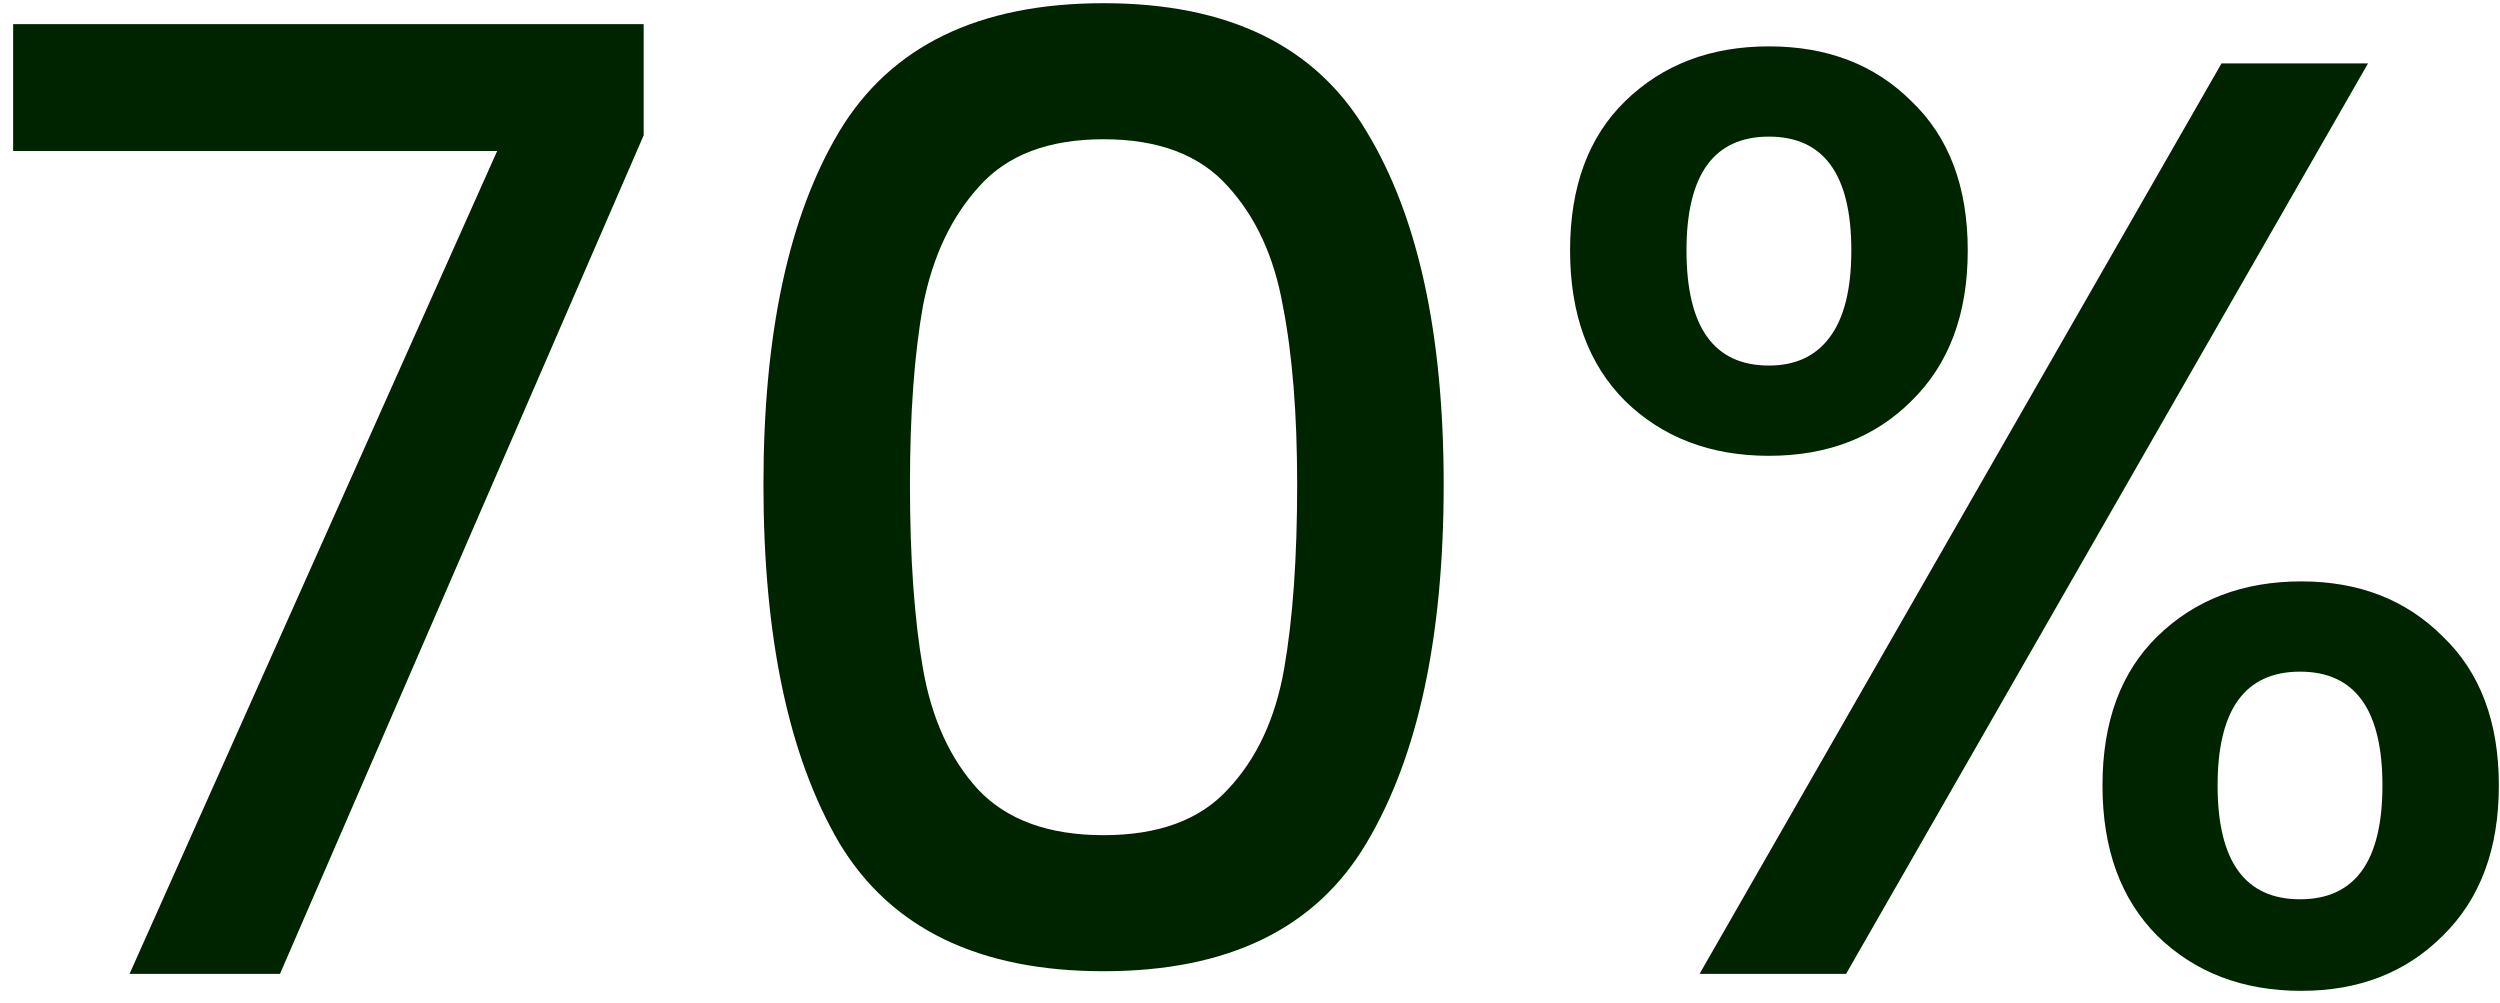 <svg width="172" height="69" viewBox="0 0 172 69" fill="none" xmlns="http://www.w3.org/2000/svg">
<path d="M44.284 9.31L19.264 67H8.914L34.204 10.39H0.904V1.66H44.284V9.31ZM52.525 33.34C52.525 22.96 54.265 14.86 57.745 9.04C61.285 3.16 67.345 0.22 75.925 0.22C84.505 0.22 90.535 3.16 94.015 9.04C97.555 14.86 99.325 22.96 99.325 33.34C99.325 43.84 97.555 52.06 94.015 58C90.535 63.88 84.505 66.82 75.925 66.82C67.345 66.82 61.285 63.88 57.745 58C54.265 52.06 52.525 43.84 52.525 33.34ZM89.245 33.34C89.245 28.48 88.915 24.37 88.255 21.01C87.655 17.65 86.395 14.92 84.475 12.82C82.555 10.66 79.705 9.58 75.925 9.58C72.145 9.58 69.295 10.66 67.375 12.82C65.455 14.92 64.165 17.65 63.505 21.01C62.905 24.37 62.605 28.48 62.605 33.34C62.605 38.38 62.905 42.61 63.505 46.03C64.105 49.45 65.365 52.21 67.285 54.31C69.265 56.41 72.145 57.46 75.925 57.46C79.705 57.46 82.555 56.41 84.475 54.31C86.455 52.21 87.745 49.45 88.345 46.03C88.945 42.61 89.245 38.38 89.245 33.34ZM108.021 17.23C108.021 12.85 109.281 9.43 111.801 6.97C114.381 4.45 117.681 3.19 121.701 3.19C125.721 3.19 128.991 4.45 131.511 6.97C134.091 9.43 135.381 12.85 135.381 17.23C135.381 21.61 134.091 25.06 131.511 27.58C128.991 30.1 125.721 31.36 121.701 31.36C117.681 31.36 114.381 30.1 111.801 27.58C109.281 25.06 108.021 21.61 108.021 17.23ZM162.921 4.36L127.011 67H116.931L152.841 4.36H162.921ZM121.701 9.4C117.921 9.4 116.031 12.01 116.031 17.23C116.031 22.51 117.921 25.15 121.701 25.15C123.501 25.15 124.881 24.52 125.841 23.26C126.861 21.94 127.371 19.93 127.371 17.23C127.371 12.01 125.481 9.4 121.701 9.4ZM144.651 54.04C144.651 49.66 145.911 46.24 148.431 43.78C151.011 41.26 154.311 40 158.331 40C162.291 40 165.531 41.26 168.051 43.78C170.631 46.24 171.921 49.66 171.921 54.04C171.921 58.42 170.631 61.87 168.051 64.39C165.531 66.91 162.291 68.17 158.331 68.17C154.311 68.17 151.011 66.91 148.431 64.39C145.911 61.87 144.651 58.42 144.651 54.04ZM158.241 46.21C154.461 46.21 152.571 48.82 152.571 54.04C152.571 59.26 154.461 61.87 158.241 61.87C162.021 61.87 163.911 59.26 163.911 54.04C163.911 48.82 162.021 46.21 158.241 46.21Z" fill="#002400"/>
</svg>
